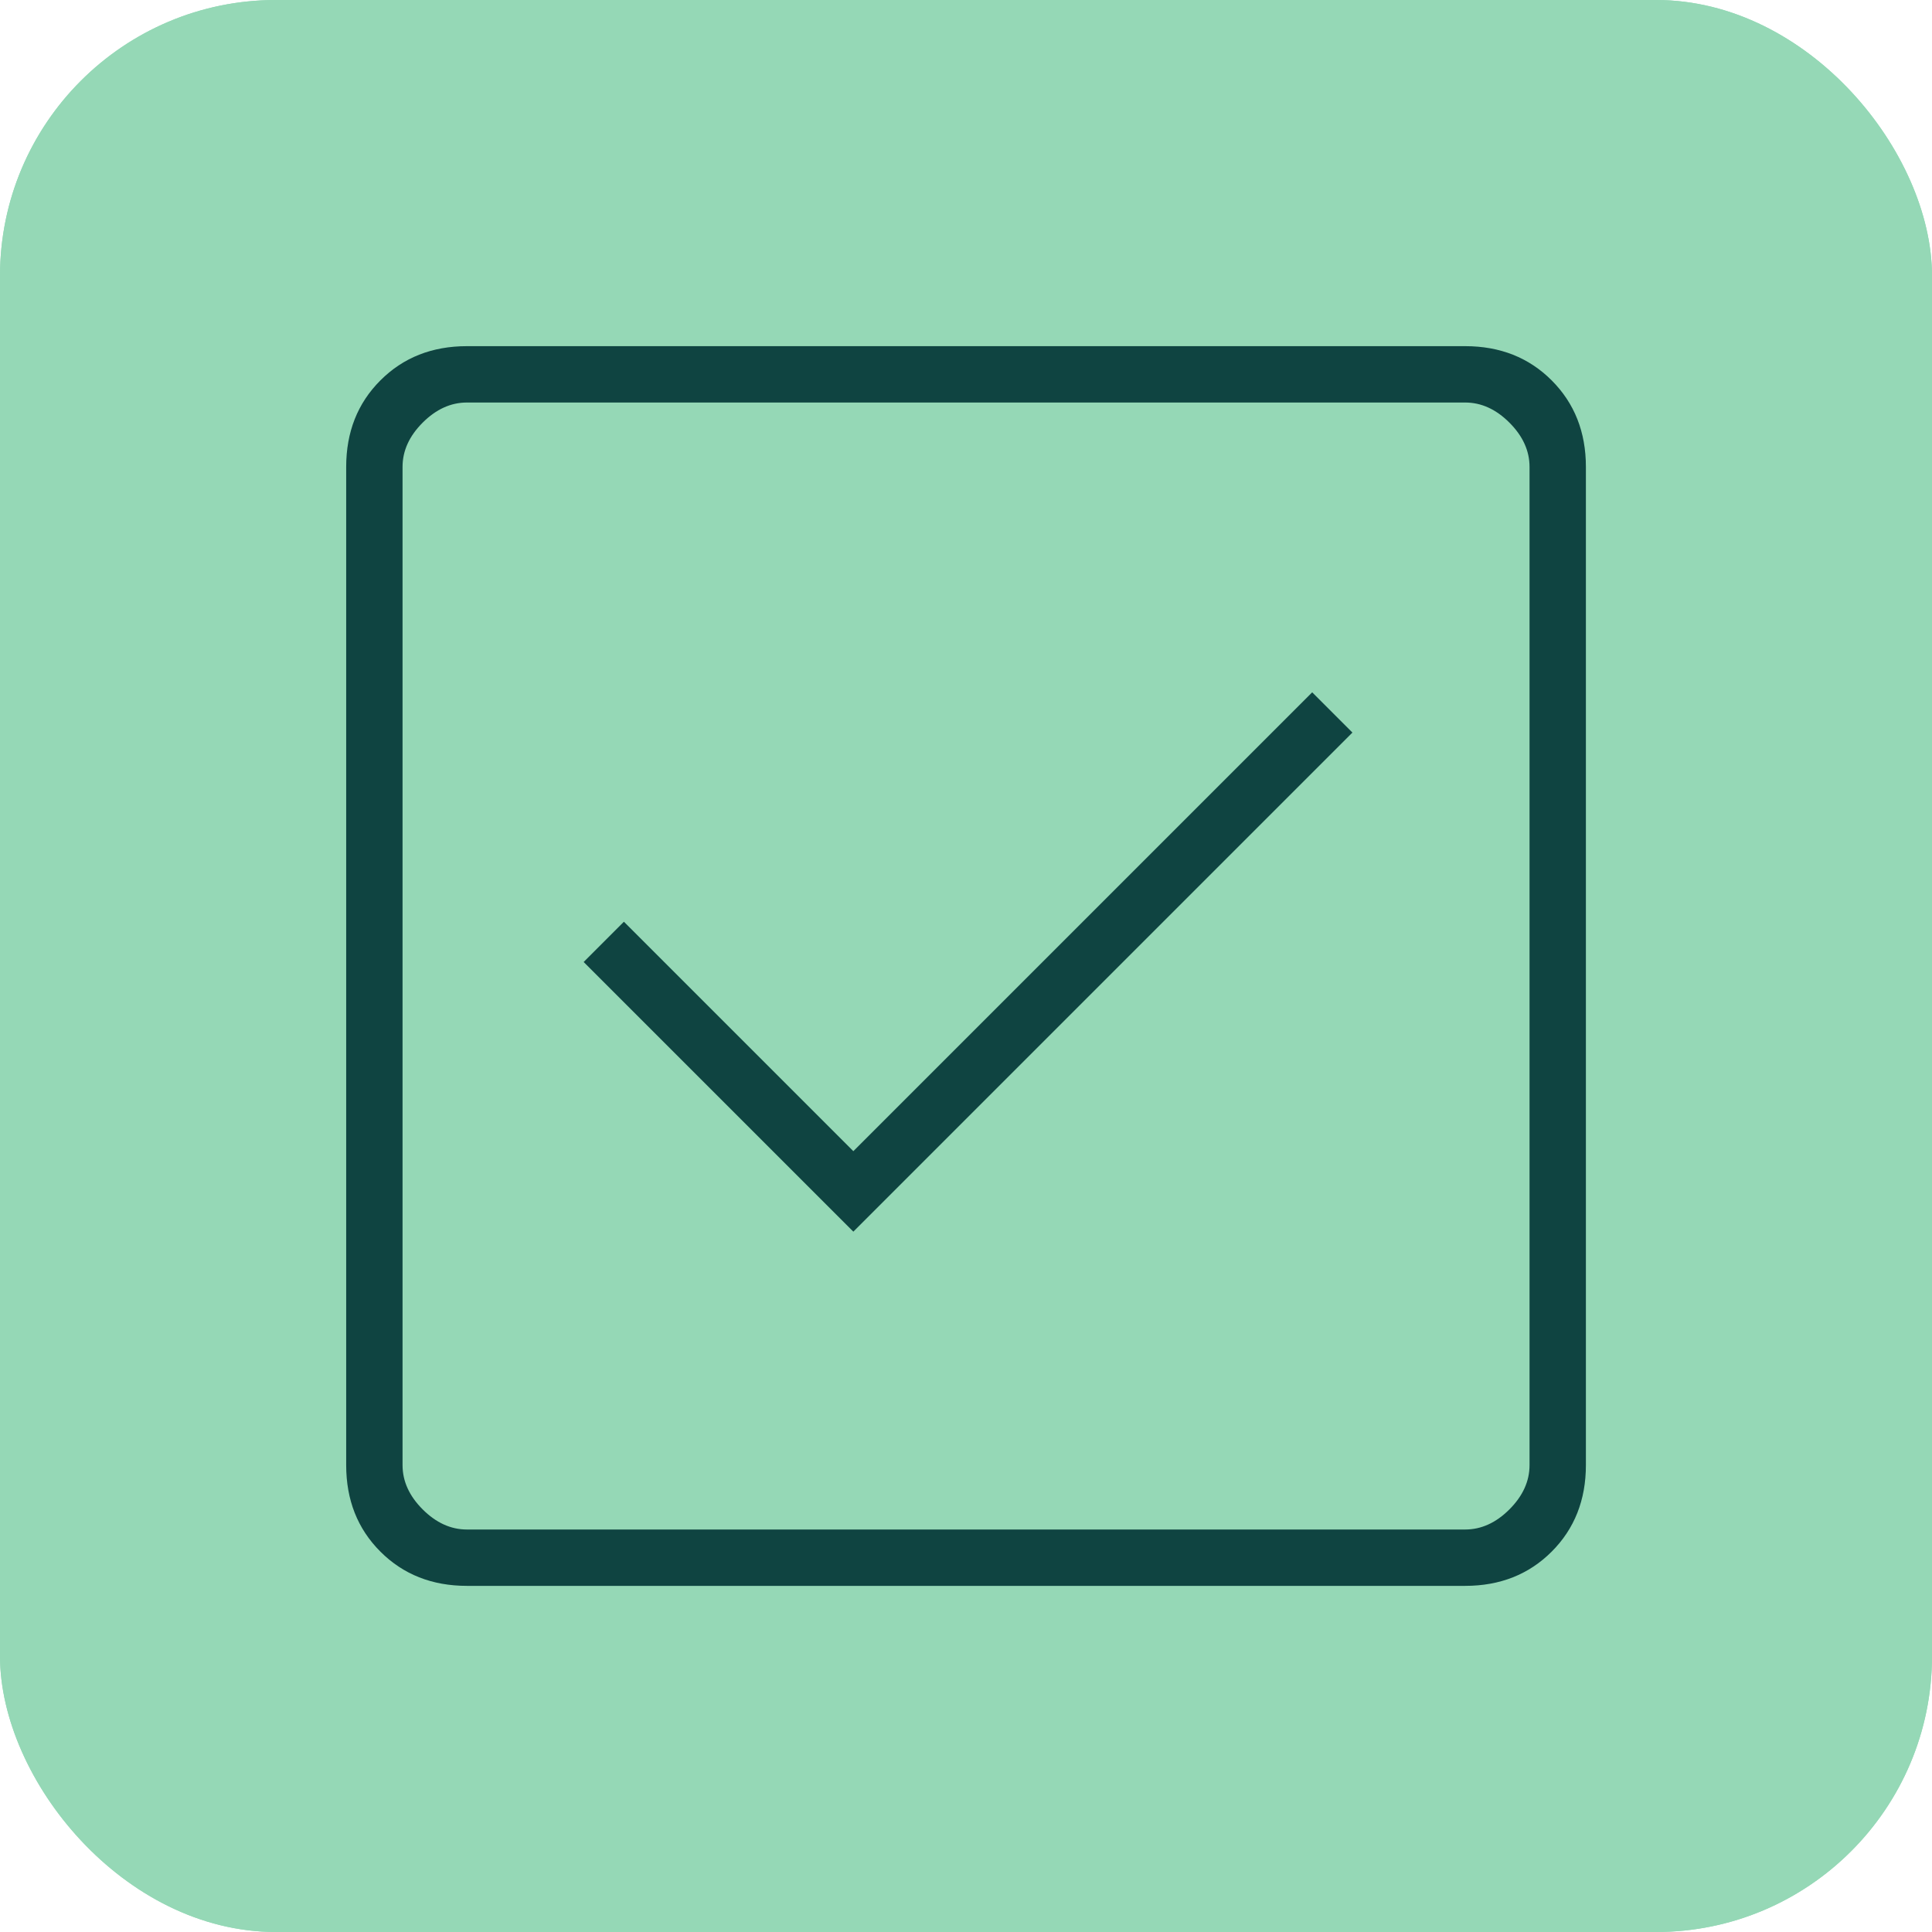 <svg width="70" height="70" viewBox="0 0 70 70" fill="none" xmlns="http://www.w3.org/2000/svg">
<g clip-path="url(#clip0_408_12)">
<rect width="70" height="70" rx="10" fill="#95D8B6"/>
<rect width="70" height="70" fill="#95D8B6"/>
<path d="M30.918 44.625L49.001 26.542L47.543 25.084L30.918 41.709L22.605 33.396L21.147 34.855L30.918 44.625ZM16.918 57.459C15.654 57.459 14.609 57.045 13.783 56.219C12.956 55.393 12.543 54.348 12.543 53.084V16.917C12.543 15.653 12.956 14.608 13.783 13.782C14.609 12.955 15.654 12.542 16.918 12.542H53.085C54.349 12.542 55.394 12.955 56.22 13.782C57.046 14.608 57.46 15.653 57.46 16.917V53.084C57.46 54.348 57.046 55.393 56.22 56.219C55.394 57.045 54.349 57.459 53.085 57.459H16.918ZM16.918 55.417H53.085C53.668 55.417 54.203 55.174 54.689 54.688C55.175 54.202 55.418 53.667 55.418 53.084V16.917C55.418 16.334 55.175 15.799 54.689 15.313C54.203 14.827 53.668 14.584 53.085 14.584H16.918C16.335 14.584 15.8 14.827 15.314 15.313C14.828 15.799 14.585 16.334 14.585 16.917V53.084C14.585 53.667 14.828 54.202 15.314 54.688C15.8 55.174 16.335 55.417 16.918 55.417Z" fill="#0F4441"/>
</g>
<defs>
<clipPath id="clip0_408_12">
<rect width="70" height="70" rx="10" fill="white"/>
</clipPath>
</defs>
</svg>
